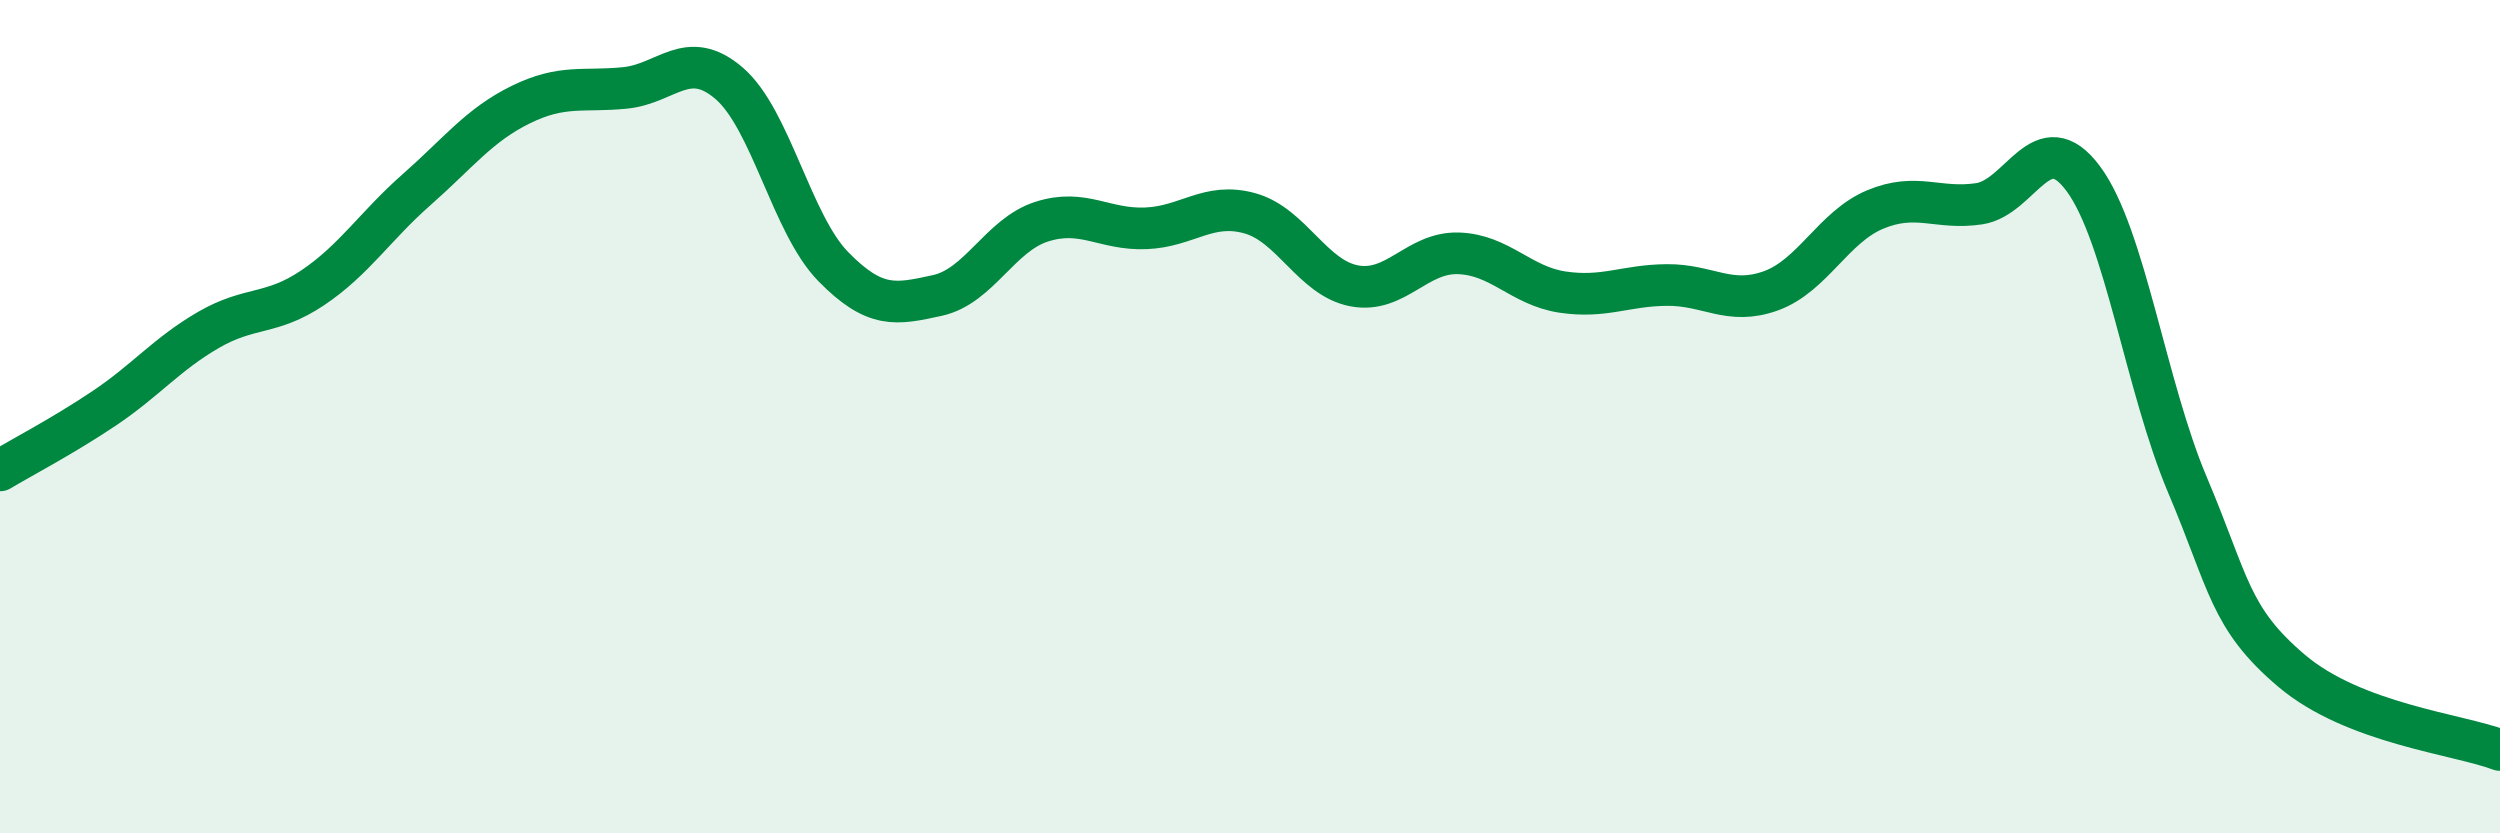 
    <svg width="60" height="20" viewBox="0 0 60 20" xmlns="http://www.w3.org/2000/svg">
      <path
        d="M 0,11.29 C 0.5,10.99 1.5,10.47 2.5,9.8 C 3.5,9.13 4,8.5 5,7.92 C 6,7.34 6.5,7.58 7.5,6.91 C 8.5,6.24 9,5.43 10,4.55 C 11,3.67 11.5,3 12.5,2.51 C 13.5,2.02 14,2.21 15,2.11 C 16,2.01 16.5,1.14 17.5,2 C 18.5,2.86 19,5.38 20,6.4 C 21,7.42 21.5,7.31 22.5,7.09 C 23.5,6.87 24,5.64 25,5.32 C 26,5 26.5,5.52 27.5,5.48 C 28.5,5.44 29,4.84 30,5.12 C 31,5.4 31.5,6.67 32.5,6.86 C 33.5,7.05 34,6.05 35,6.08 C 36,6.11 36.5,6.86 37.5,7.01 C 38.5,7.16 39,6.85 40,6.84 C 41,6.83 41.5,7.34 42.5,6.98 C 43.5,6.62 44,5.45 45,5.03 C 46,4.61 46.5,5.04 47.5,4.89 C 48.5,4.74 49,2.94 50,4.29 C 51,5.64 51.5,9.28 52.5,11.64 C 53.5,14 53.5,14.83 55,16.1 C 56.5,17.37 59,17.62 60,18L60 20L0 20Z"
        fill="#008740"
        opacity="0.1"
        stroke-linecap="round"
        stroke-linejoin="round"
      />
      <path
        d="M 0,11.29 C 0.5,10.99 1.5,10.47 2.5,9.8 C 3.5,9.13 4,8.5 5,7.92 C 6,7.34 6.5,7.58 7.5,6.91 C 8.5,6.24 9,5.43 10,4.55 C 11,3.67 11.5,3 12.5,2.51 C 13.5,2.02 14,2.21 15,2.11 C 16,2.01 16.5,1.14 17.5,2 C 18.5,2.86 19,5.38 20,6.4 C 21,7.42 21.5,7.31 22.5,7.09 C 23.5,6.87 24,5.64 25,5.32 C 26,5 26.5,5.52 27.5,5.48 C 28.5,5.44 29,4.84 30,5.12 C 31,5.4 31.5,6.67 32.5,6.86 C 33.5,7.05 34,6.05 35,6.08 C 36,6.11 36.5,6.86 37.5,7.01 C 38.5,7.16 39,6.85 40,6.84 C 41,6.83 41.5,7.34 42.5,6.98 C 43.5,6.62 44,5.45 45,5.03 C 46,4.61 46.5,5.04 47.5,4.89 C 48.5,4.74 49,2.94 50,4.29 C 51,5.64 51.5,9.28 52.5,11.64 C 53.5,14 53.5,14.83 55,16.1 C 56.5,17.37 59,17.62 60,18"
        stroke="#008740"
        stroke-width="1"
        fill="none"
        stroke-linecap="round"
        stroke-linejoin="round"
      />
    </svg>
  